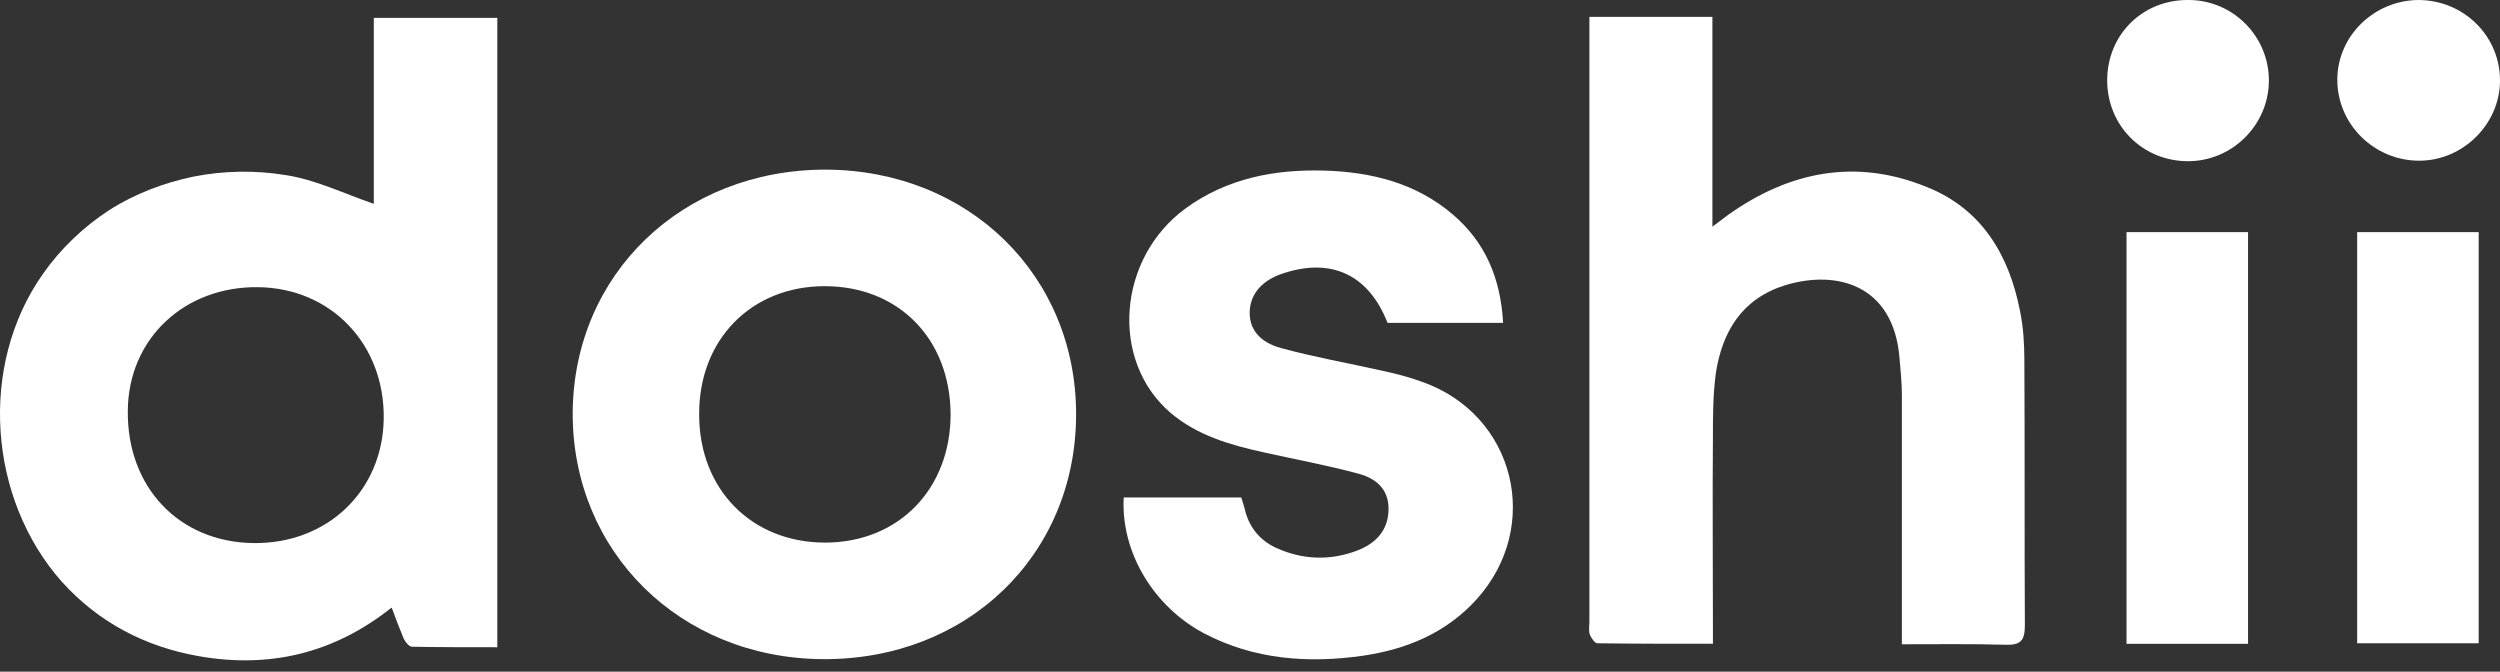 <svg width="134" height="36" viewBox="0 0 134 36" fill="none" xmlns="http://www.w3.org/2000/svg">
<rect x="0" y="0" width="134" height="36" fill="#333333" stroke="none"/>
<path d="M20.993 32.565C17.883 35.037 14.427 35.835 10.652 35.17C7.781 34.665 5.283 33.363 3.315 31.183C-0.646 26.717 -1.151 19.566 2.305 14.675C3.236 13.345 4.485 12.149 5.841 11.272C7.197 10.395 8.818 9.783 10.386 9.464C11.982 9.145 13.71 9.119 15.305 9.384C16.899 9.624 18.415 10.368 20.036 10.926C20.036 7.683 20.036 4.333 20.036 0.957C22.296 0.957 24.449 0.957 26.656 0.957C26.656 12.149 26.656 23.367 26.656 34.692C25.14 34.692 23.599 34.692 22.083 34.665C21.924 34.665 21.711 34.399 21.631 34.213C21.419 33.708 21.233 33.203 20.993 32.565ZM13.577 29.109C17.538 29.163 20.515 26.318 20.568 22.437C20.621 18.449 17.75 15.445 13.842 15.392C9.881 15.339 6.878 18.157 6.851 22.012C6.798 26.105 9.589 29.056 13.577 29.109Z" fill="white"/>
<path d="M85.192 0.904C87.479 0.904 89.552 0.904 91.785 0.904C91.785 4.599 91.785 8.268 91.785 12.149C92.184 11.856 92.423 11.67 92.636 11.511C95.932 9.172 99.494 8.48 103.269 10.022C106.22 11.192 107.682 13.664 108.267 16.642C108.453 17.519 108.506 18.449 108.506 19.353C108.533 24.085 108.506 28.79 108.533 33.522C108.533 34.346 108.294 34.585 107.496 34.559C105.688 34.506 103.881 34.532 101.94 34.532C101.94 34.133 101.94 33.788 101.94 33.442C101.94 29.348 101.94 25.228 101.94 21.134C101.94 20.47 101.86 19.778 101.807 19.114C101.462 15.312 98.511 14.435 95.693 15.286C93.38 16.003 92.317 17.758 91.971 19.991C91.812 21.161 91.812 22.33 91.812 23.527C91.785 26.796 91.812 30.093 91.812 33.362C91.812 33.708 91.812 34.054 91.812 34.506C89.685 34.506 87.638 34.506 85.618 34.479C85.485 34.479 85.299 34.213 85.219 34.027C85.139 33.814 85.192 33.549 85.192 33.336C85.192 22.889 85.192 12.441 85.192 1.967C85.192 1.675 85.192 1.329 85.192 0.904Z" fill="white"/>
<path d="M57.679 22.251C57.652 29.774 51.83 35.383 44.094 35.33C36.438 35.277 30.67 29.561 30.696 22.118C30.75 14.675 36.571 9.092 44.254 9.092C51.937 9.118 57.705 14.781 57.679 22.251ZM44.201 15.339C40.266 15.339 37.449 18.21 37.475 22.224C37.475 26.238 40.293 29.083 44.227 29.083C48.162 29.083 50.953 26.212 50.953 22.198C50.926 18.157 48.162 15.339 44.201 15.339Z" fill="white"/>
<path d="M80.567 17.306C78.44 17.306 76.42 17.306 74.373 17.306C73.363 14.728 71.369 13.797 68.79 14.648C67.621 15.02 66.983 15.791 66.983 16.774C66.983 17.625 67.488 18.343 68.684 18.662C70.439 19.14 72.246 19.459 74.027 19.858C74.772 20.018 75.516 20.204 76.234 20.47C81.205 22.224 82.694 28.205 79.132 32.14C77.51 33.921 75.41 34.798 73.07 35.144C70.12 35.569 67.222 35.356 64.537 33.947C61.826 32.512 60.071 29.588 60.231 26.664C62.304 26.664 64.378 26.664 66.531 26.664C66.584 26.85 66.664 27.062 66.717 27.275C66.93 28.232 67.514 28.95 68.365 29.349C69.801 30.013 71.289 30.066 72.751 29.508C73.708 29.136 74.4 28.471 74.426 27.328C74.453 26.185 73.708 25.627 72.805 25.388C71.13 24.936 69.402 24.617 67.727 24.244C65.919 23.846 64.165 23.341 62.73 22.118C59.486 19.326 59.885 13.85 63.554 11.165C65.787 9.544 68.339 9.065 71.023 9.145C73.522 9.225 75.888 9.81 77.856 11.484C79.61 12.973 80.434 14.914 80.567 17.306Z" fill="white"/>
<path d="M113.982 12.441C116.162 12.441 118.289 12.441 120.495 12.441C120.495 19.805 120.495 27.116 120.495 34.506C118.342 34.506 116.189 34.506 113.982 34.506C113.982 27.142 113.982 19.805 113.982 12.441Z" fill="white"/>
<path d="M132.857 12.441C132.857 19.805 132.857 27.089 132.857 34.479C130.677 34.479 128.55 34.479 126.344 34.479C126.344 27.142 126.344 19.805 126.344 12.441C128.524 12.441 130.65 12.441 132.857 12.441Z" fill="white"/>
<path d="M129.614 0C132.059 0 134.026 1.941 134 4.36C133.973 6.673 132.006 8.613 129.667 8.613C127.248 8.613 125.254 6.646 125.28 4.227C125.307 1.914 127.248 0.027 129.614 0Z" fill="white"/>
<path d="M112.946 4.254C112.972 1.835 114.86 -0.026 117.305 0C119.698 0 121.638 1.967 121.612 4.36C121.585 6.726 119.618 8.666 117.226 8.64C114.806 8.613 112.919 6.699 112.946 4.254Z" fill="white"/>
</svg>
